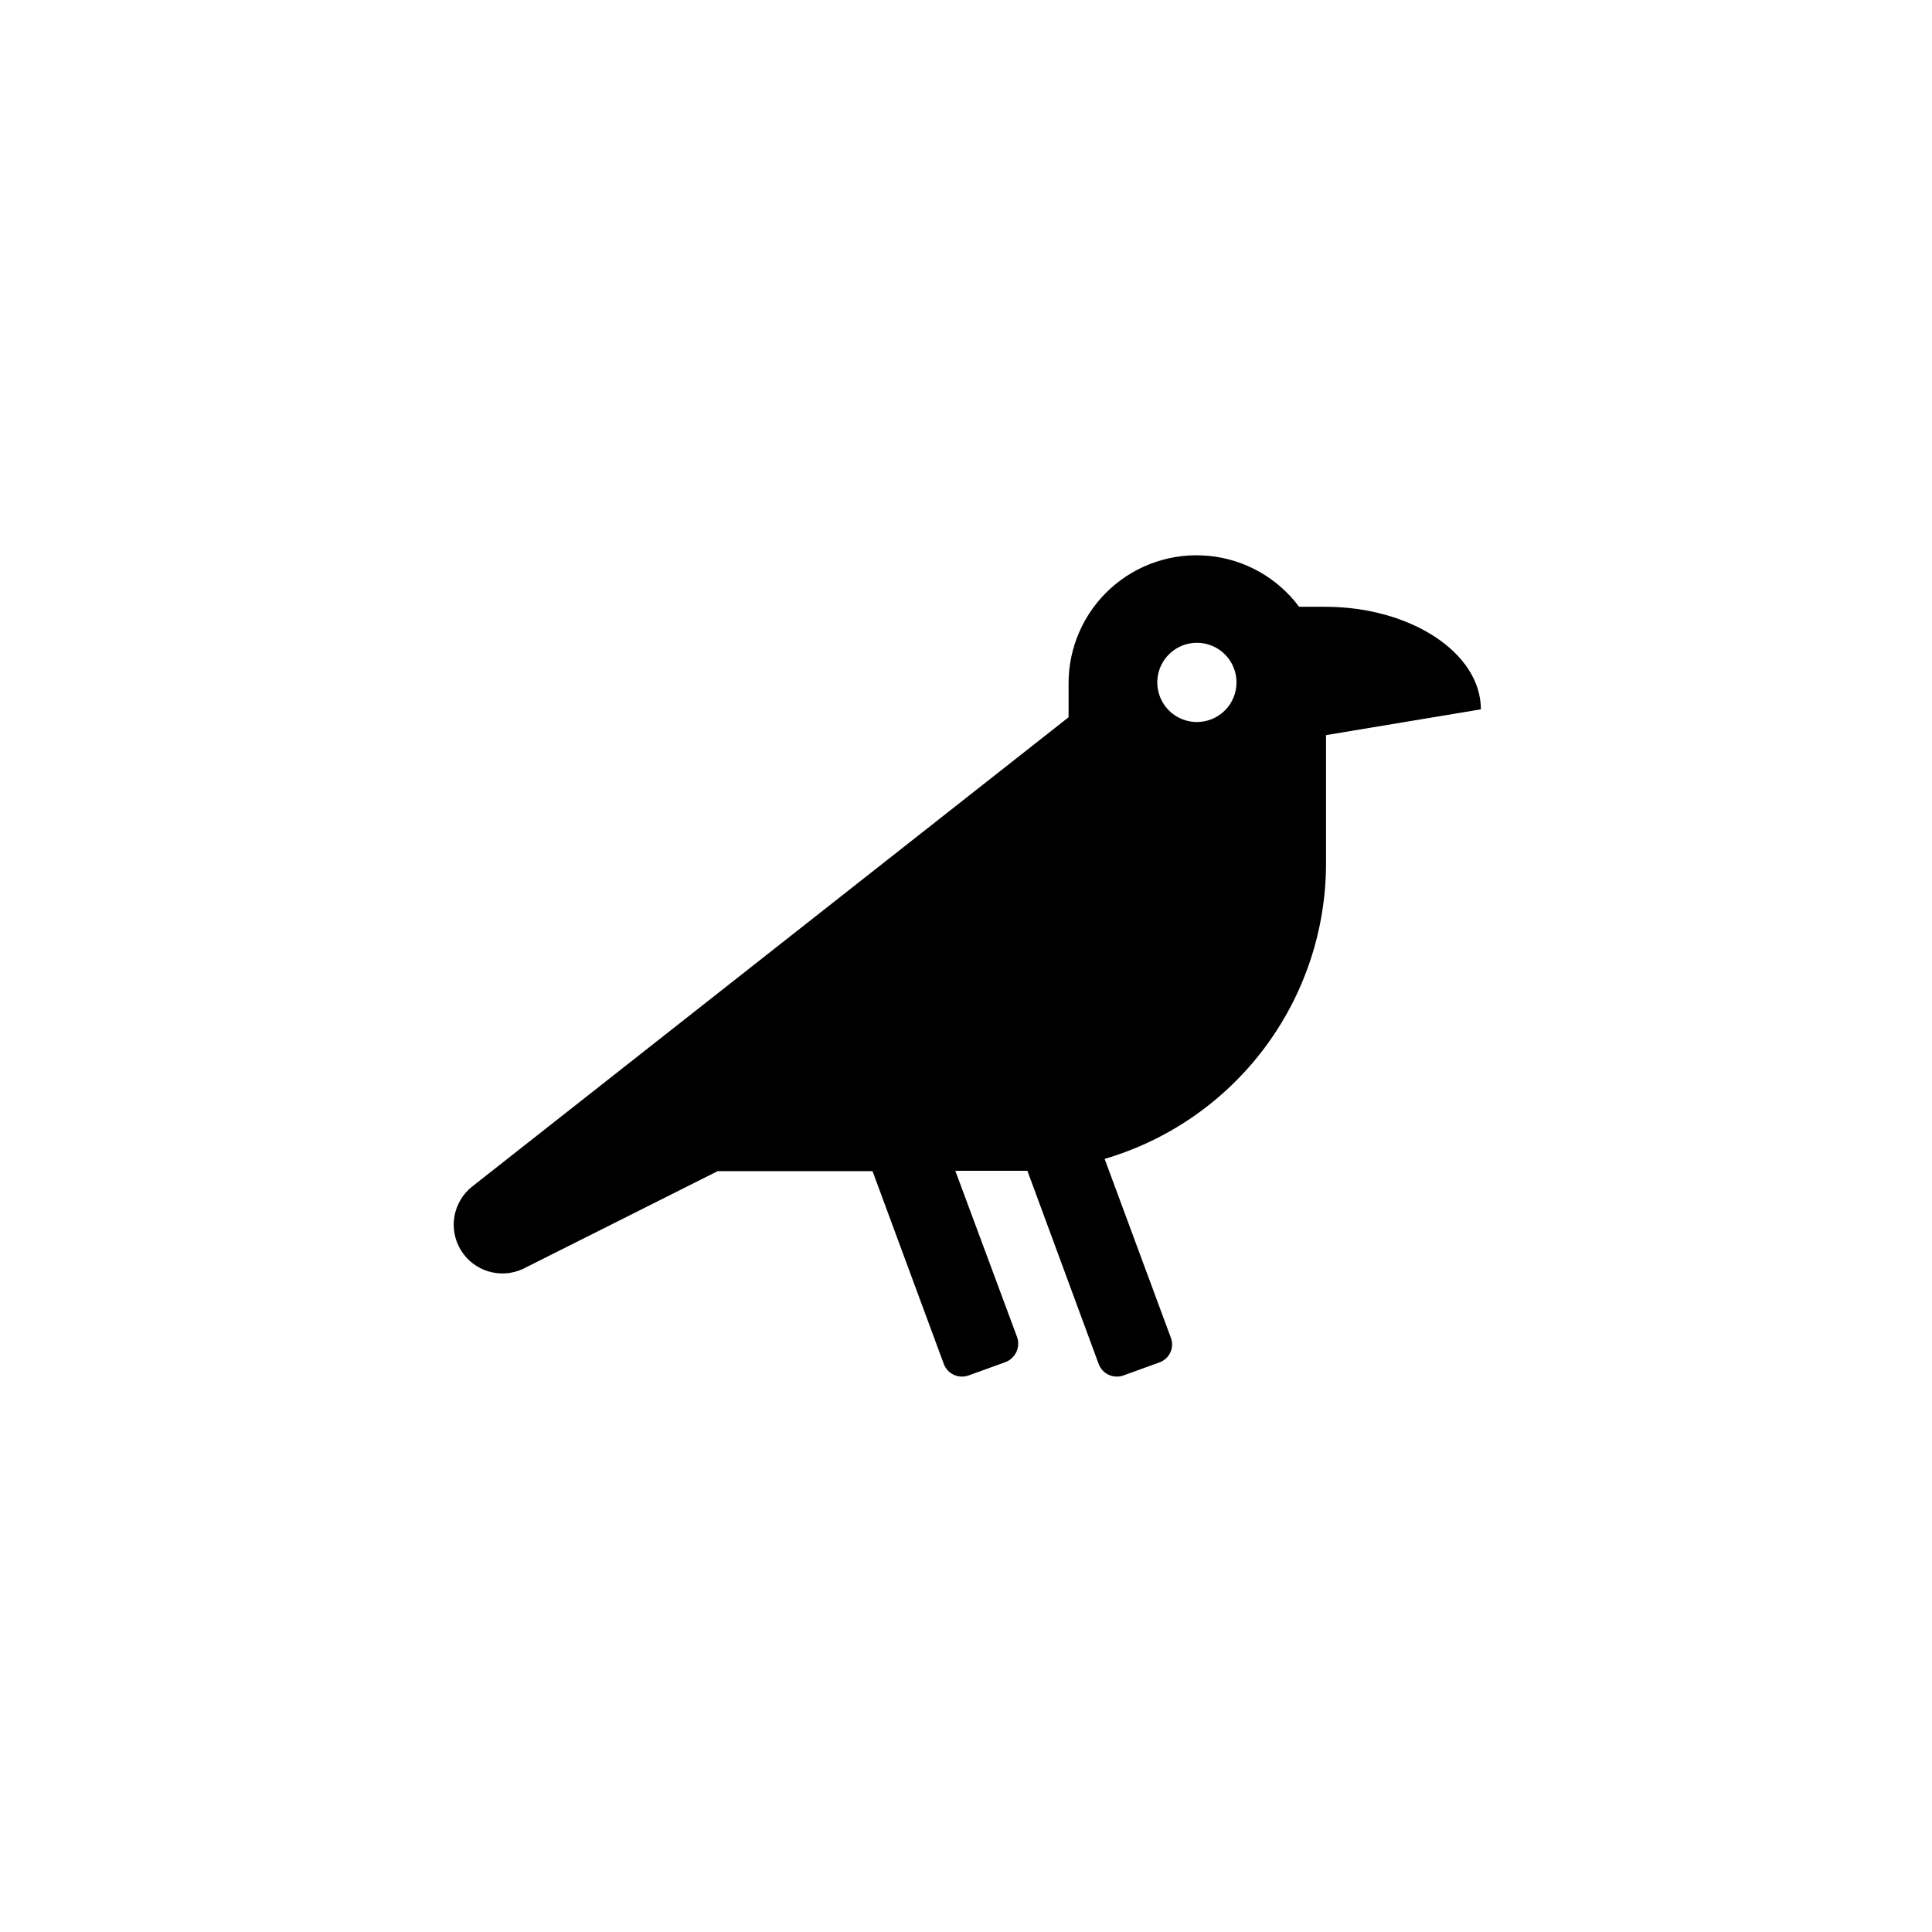 <?xml version="1.0" encoding="UTF-8"?>
<!-- Uploaded to: SVG Repo, www.svgrepo.com, Generator: SVG Repo Mixer Tools -->
<svg fill="#000000" width="800px" height="800px" version="1.1" viewBox="144 144 512 512" xmlns="http://www.w3.org/2000/svg">
 <path d="m495.2 304.8h-6.93c-5.719-7.676-14.418-12.578-23.945-13.492-9.531-0.914-19.004 2.242-26.078 8.691-7.074 6.449-11.094 15.59-11.062 25.16v8.922l-158.07 124.38c-5.113 4.066-6.383 11.309-2.961 16.871s10.461 7.695 16.395 4.961l51.641-25.926h41.039l18.895 51.117c0.984 2.613 3.871 3.961 6.508 3.043l9.867-3.57c2.625-1.027 3.969-3.945 3.043-6.609l-16.375-44.082h19.102l18.895 51.219c0.984 2.613 3.871 3.961 6.508 3.043l9.551-3.465c1.301-0.445 2.359-1.406 2.934-2.656 0.574-1.246 0.617-2.676 0.109-3.953l-17.527-47.336v-0.004c16.926-4.965 31.785-15.273 42.363-29.391 10.574-14.113 16.297-31.273 16.309-48.91v-34.004l41.039-6.824c0-15.008-18.68-27.184-41.246-27.184zm-34.008 30.543c-4.246 0-8.074-2.559-9.699-6.481s-0.727-8.438 2.277-11.438c3-3.004 7.516-3.902 11.438-2.277s6.481 5.453 6.481 9.699c0 2.781-1.105 5.453-3.074 7.422s-4.641 3.074-7.422 3.074z"/>
</svg>